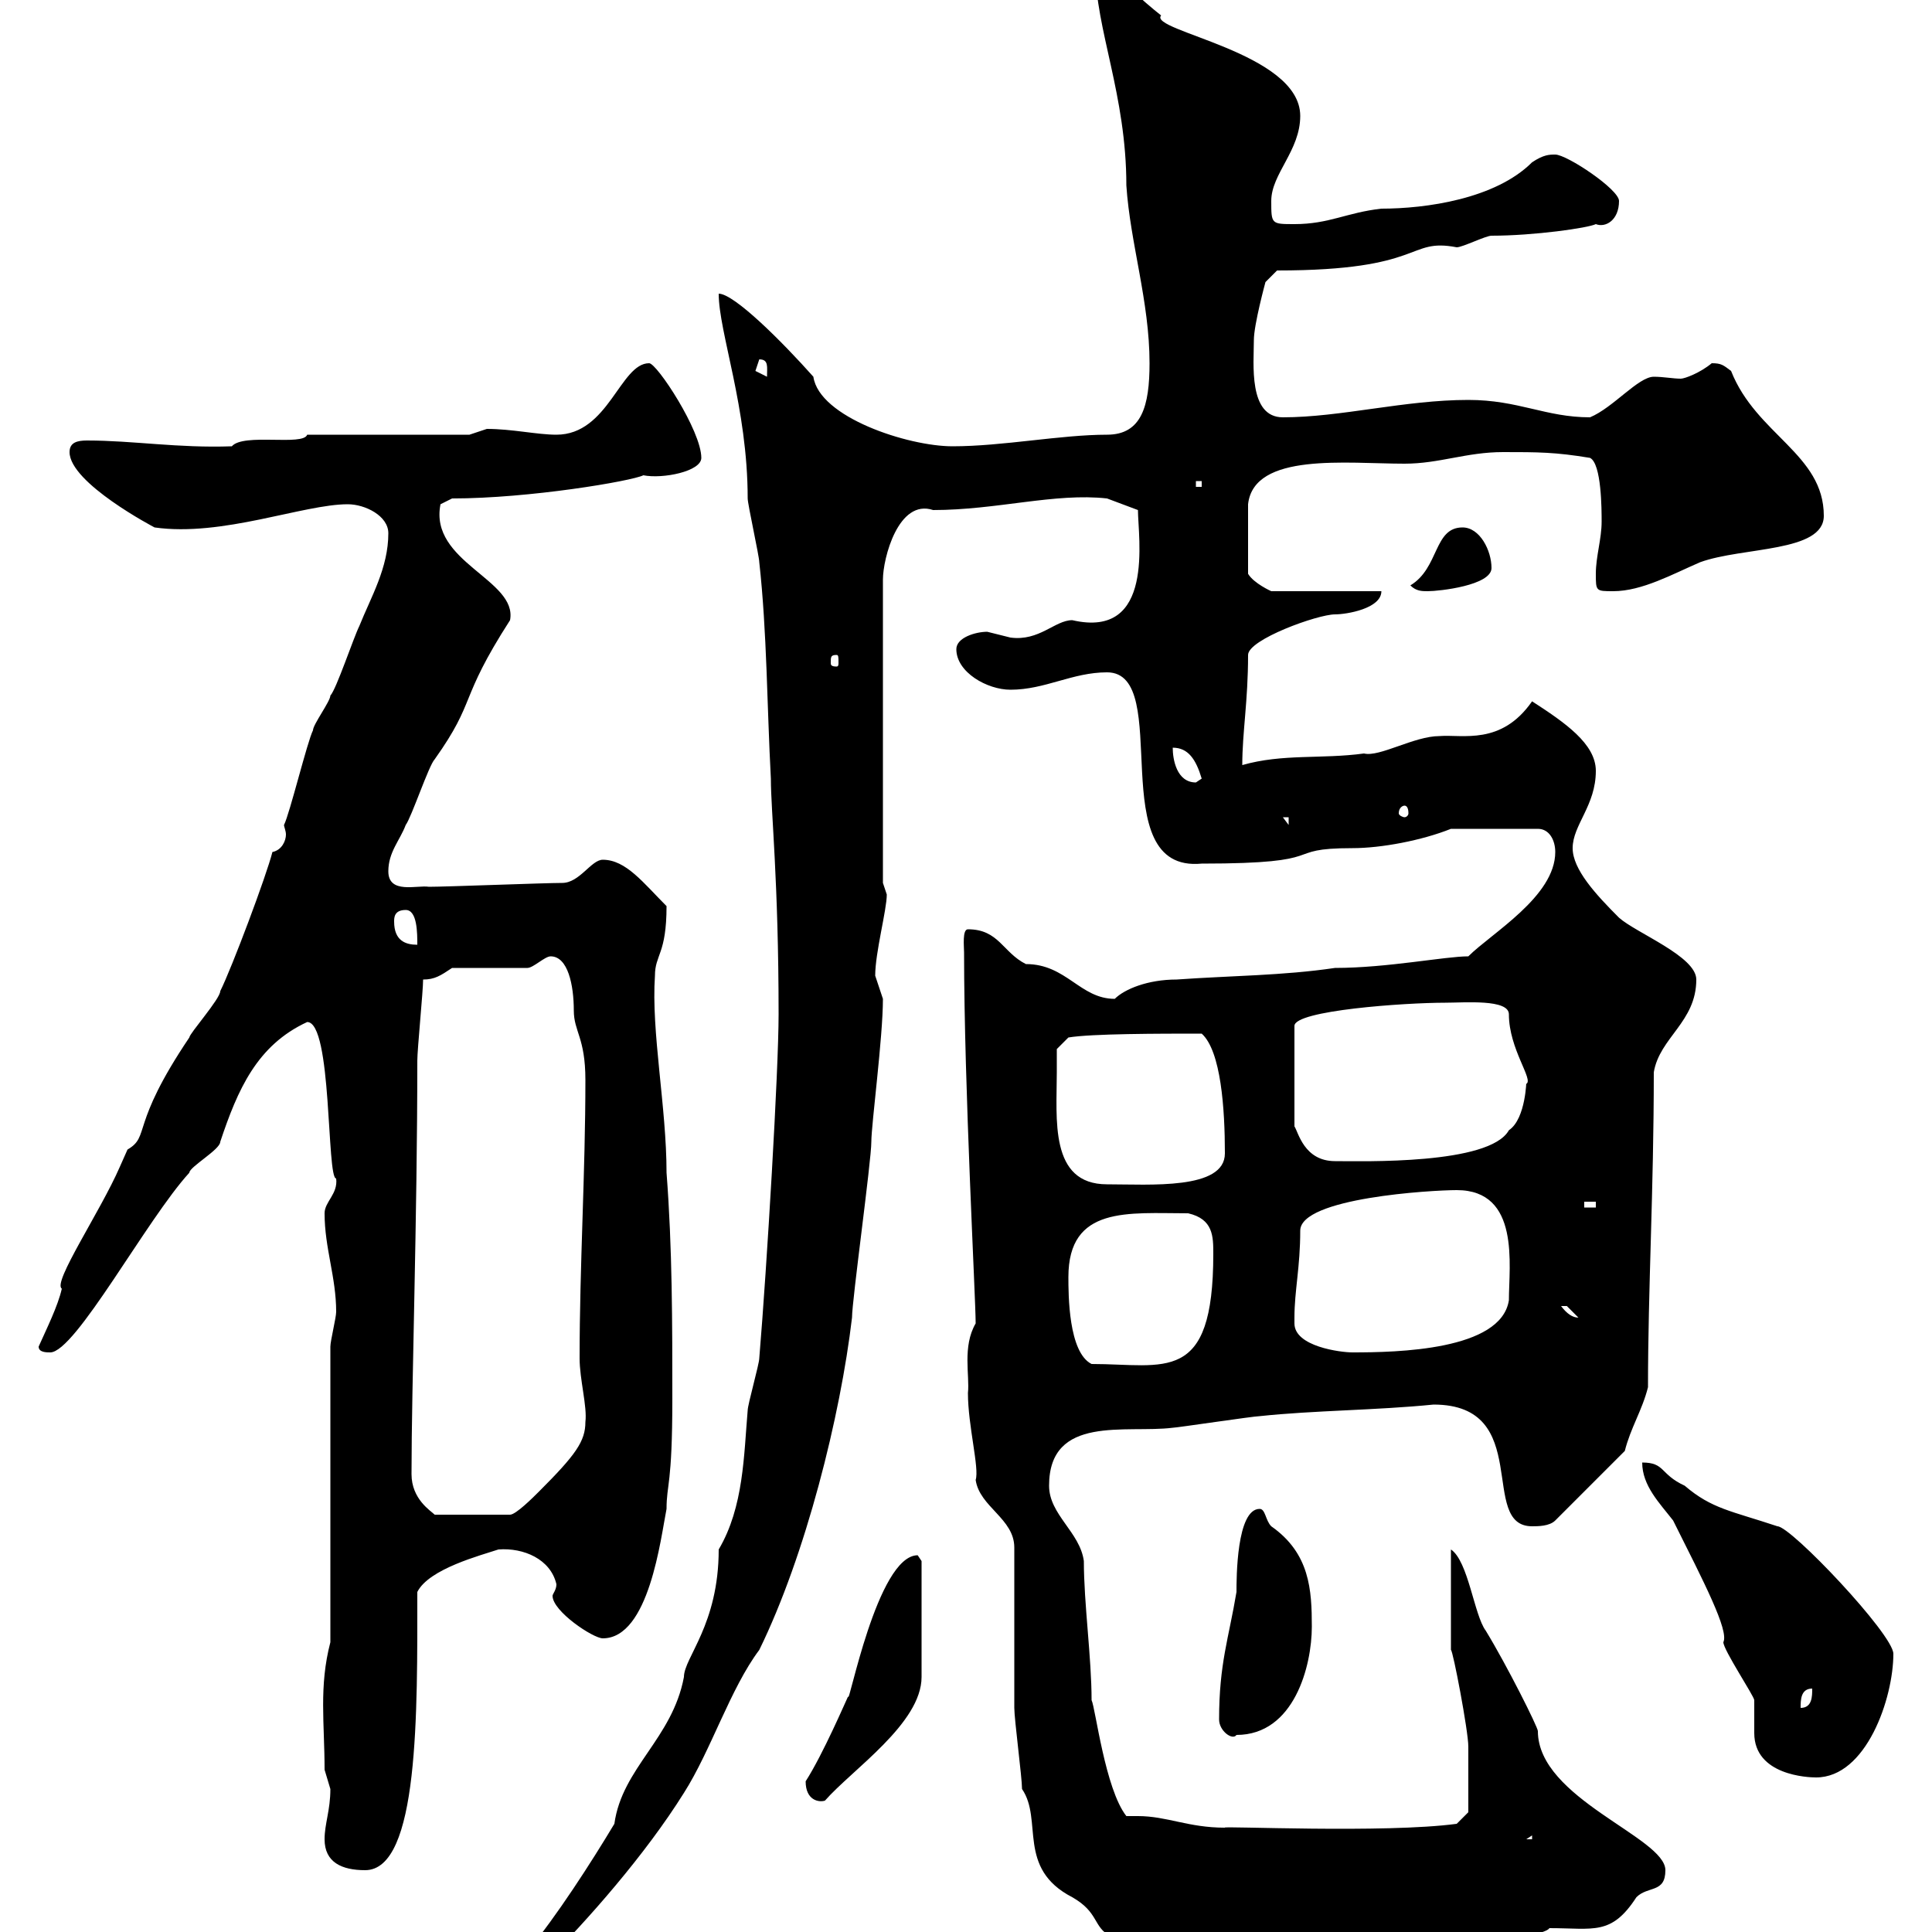 <svg xmlns="http://www.w3.org/2000/svg" xmlns:xlink="http://www.w3.org/1999/xlink" width="300" height="300"><path d="M81.90 303L81.90 304.80L84.60 304.80C91.20 298.20 100.20 288 106.20 278.40C110.40 271.80 113.40 262.20 117.90 256.20C125.10 241.50 130.50 219.90 132.30 204.60C132.30 201.90 135.30 180.30 135.30 177.30C135.30 174.60 137.10 161.10 137.10 155.10C137.10 155.10 135.90 151.50 135.90 151.50C135.90 147.90 137.70 141.30 137.70 138.90C137.70 138.90 137.10 137.10 137.10 137.10L137.10 90C137.10 86.70 139.50 77.40 144.90 79.20C154.80 79.20 163.80 76.50 171.90 77.40L176.70 79.20C176.70 83.40 179.40 99.30 166.50 96.30C163.80 96.30 161.40 99.60 156.90 99C156.90 99 153.30 98.10 153.30 98.10C151.50 98.10 148.50 99 148.50 100.80C148.50 104.40 153.30 107.10 156.90 107.10C162.30 107.10 166.50 104.40 171.90 104.40C182.40 104.40 171 135.60 186.60 134.10C207.30 134.10 198.60 131.70 210 131.70C214.50 131.70 220.80 130.50 225.30 128.70L238.80 128.70C240.60 128.70 241.50 130.50 241.50 132.30C241.50 139.20 231.60 144.90 228 148.50C224.40 148.50 215.40 150.30 207.30 150.30C199.20 151.50 191.10 151.50 182.70 152.10C178.20 152.10 174.60 153.60 173.10 155.10C167.70 155.10 165.60 149.70 159.30 149.70C155.70 147.90 155.10 144.30 150.30 144.30C149.40 144.30 149.70 147 149.70 147.90C149.70 168.60 151.50 201.60 151.50 205.50C149.40 209.10 150.60 213.60 150.30 216.30C150.30 221.40 152.10 228 151.50 229.80C152.10 234 157.50 235.80 157.50 240.30C157.50 244.20 157.50 261.30 157.50 265.20C157.50 267 158.70 276 158.70 277.80C162 282.60 157.80 290.10 166.50 294.60C174.90 299.40 162.30 303.30 201.90 303C203.70 303 206.40 303 208.20 301.80C222.60 301.80 239.40 301.20 240.60 299.40C247.50 299.40 250.20 300.60 254.10 294.60C255.90 292.80 258.60 294 258.60 290.40C258.60 285.30 238.80 279.30 238.80 268.80C238.80 268.20 234 258.60 230.70 253.20C228.90 250.80 228 242.40 225.30 240.60L225.30 256.20C225.60 256.20 228 268.80 228 271.20C228 273.90 228 279.30 228 281.40L226.20 283.20C215.10 284.70 189.30 283.50 190.20 283.80C184.50 283.80 181.20 282 176.70 282C176.40 282 175.50 282 174.90 282C171.60 277.80 170.10 265.20 169.50 264C169.50 257.40 168.30 249 168.30 242.40C167.70 237.90 162.90 235.20 162.90 230.70C162.90 219.60 174.90 222.60 182.10 221.70C182.70 221.70 194.70 219.90 195.60 219.90C204 219 213.60 219 222.60 218.10C238.20 218.10 229.50 237 237.90 237C238.80 237 240.60 237 241.50 236.10L252.30 225.30C253.20 221.70 255 219 255.90 215.40C255.90 200.10 256.80 184.80 256.80 166.50C257.70 161.10 263.40 158.70 263.40 152.10C263.40 148.50 254.10 144.90 251.40 142.50C247.80 138.90 244.20 135 244.20 131.70C244.20 128.10 247.80 125.10 247.80 119.70C247.80 115.50 243 112.20 237.90 108.90C233.10 115.80 227.10 114 223.50 114.30C219.60 114.30 214.20 117.60 211.80 117C205.20 117.90 199.20 117 192.90 118.80C192.90 113.70 193.80 108.90 193.80 101.70C193.80 99.30 204.60 95.40 207.30 95.40C209.10 95.40 214.50 94.50 214.50 91.80L197.40 91.80C197.40 91.80 194.70 90.60 193.80 89.10L193.80 78.30C194.70 70.20 209.10 72 218.10 72C223.50 72 227.70 70.20 233.40 70.20C238.80 70.20 241.50 70.20 246.90 71.10C248.70 72 248.70 79.20 248.70 81C248.70 83.70 247.80 86.40 247.80 89.10C247.80 91.80 247.80 91.80 250.50 91.80C255 91.80 259.80 89.10 264 87.30C270.60 84.90 283.20 85.80 283.20 80.10C283.20 70.50 272.70 67.50 268.80 57.60C267.60 56.70 267.30 56.40 265.80 56.40C264 57.90 261.60 58.80 261 58.80C259.80 58.80 258.30 58.50 256.80 58.50C254.40 58.50 250.50 63.30 246.90 64.80C240 64.80 235.80 62.10 228 62.10C218.10 62.10 208.20 64.80 199.20 64.80C193.80 64.80 194.70 56.40 194.70 52.80C194.70 50.40 196.50 43.80 196.50 43.80L198.30 42C221.40 42 218.40 36.90 226.20 38.40C227.10 38.40 230.70 36.60 231.60 36.60C238.20 36.60 246.60 35.40 247.80 34.80C249.30 35.40 251.40 34.20 251.40 31.20C251.40 29.40 243.30 24 241.50 24C240.60 24 239.70 24 237.90 25.20C232.20 30.90 221.40 32.40 214.50 32.40C209.10 33 206.40 34.80 201 34.80C197.40 34.80 197.40 34.80 197.40 31.20C197.40 27 201.90 23.40 201.90 18C201.90 8.10 178.20 4.80 180.30 2.40C177.60 0.30 172.80-4.20 171.90-4.80L170.10-4.80C170.10 4.50 174.90 14.70 174.90 28.80C175.50 37.80 178.50 46.80 178.50 56.40C178.50 63 177.30 67.50 171.90 67.50C164.70 67.50 155.70 69.30 147.90 69.30C141 69.30 127.20 64.80 126.30 58.50C121.50 53.10 114 45.60 111.60 45.60C111.60 51.60 116.10 63.30 116.10 77.40C116.10 78.30 117.90 86.40 117.90 87.30C119.10 98.10 119.10 109.80 119.70 120.90C119.70 126 120.90 136.80 120.90 157.50C120.90 166.20 119.10 196.50 117.90 210.90C117.90 211.80 116.10 218.10 116.10 219C115.50 225.90 115.50 234 111.60 240.60C111.60 252.30 106.20 257.40 106.20 260.40C104.40 270 96.60 274.50 95.40 283.20C91.80 289.20 86.40 297.60 81.90 303ZM50.40 285.60C50.40 289.20 53.10 290.40 56.70 290.40C65.10 290.40 64.80 265.80 64.80 247.20C66.60 243.60 74.70 241.50 77.40 240.60C81.30 240.30 85.50 242.10 86.40 246C86.40 246.90 85.80 247.50 85.80 247.80C85.80 250.20 92.10 254.40 93.60 254.40C100.80 254.40 102.60 238.80 103.50 234.30C103.50 230.40 104.40 230.70 104.40 217.20C104.40 205.50 104.40 193.80 103.50 182.10C103.50 171.90 101.10 160.20 101.70 151.50C101.70 148.20 103.50 148.20 103.50 140.70C99.90 137.10 97.20 133.50 93.60 133.50C91.80 133.50 90 137.10 87.30 137.10C84.60 137.10 69.30 137.70 66.60 137.70C64.80 137.40 60.30 138.90 60.30 135.30C60.30 132.30 62.10 130.50 63 128.10C63.90 126.90 66.60 118.80 67.50 117.90C74.10 108.60 71.10 108.90 79.20 96.30C80.40 90 66.60 87.30 68.40 78.30C68.40 78.30 70.20 77.40 70.20 77.40C82.20 77.40 98.10 74.70 99.90 73.80C102.90 74.40 108.90 73.20 108.90 71.10C108.90 66.90 102 56.40 100.80 56.40C96.30 56.40 94.50 67.50 86.40 67.50C83.40 67.50 79.50 66.60 75.60 66.60C75.60 66.60 72.90 67.50 72.90 67.50L47.70 67.50C47.10 69.30 37.80 67.20 36 69.30C27.60 69.60 20.70 68.40 13.50 68.40C12 68.40 10.80 68.70 10.80 70.20C10.80 75 24 81.90 24 81.90C34.50 83.40 47.10 78.30 54 78.30C56.70 78.30 60.30 80.10 60.30 82.80C60.30 88.20 57.60 92.70 55.80 97.20C54.90 99 52.20 107.10 51.30 108C51.30 108.90 48.60 112.50 48.60 113.40C47.70 115.20 45 126.30 44.10 128.10C44.10 128.40 44.40 129 44.40 129.60C44.40 130.50 43.80 132 42.30 132.30C41.40 135.90 36 150.30 34.20 153.90C34.20 155.10 29.40 160.50 29.40 161.10C20.10 174.90 23.40 176.40 19.80 178.50C19.80 178.50 18.60 181.20 18.60 181.20C15.60 188.10 8.10 199.20 9.60 200.10C9 202.80 7.20 206.40 6 209.10C6 210 7.20 210 7.80 210C11.70 210 22.80 189.30 29.40 182.10C29.40 181.20 34.20 178.50 34.20 177.30C36.90 169.20 39.90 162.30 47.70 158.70C51.60 158.70 50.70 183 52.20 183C52.50 185.40 50.40 186.60 50.40 188.40C50.40 193.80 52.20 198.30 52.20 203.70C52.20 204.60 51.30 208.20 51.30 209.10L51.30 255C49.50 261.90 50.40 267.60 50.40 274.80C50.40 274.80 51.30 277.80 51.30 277.80C51.30 281.10 50.40 283.20 50.40 285.60ZM237.90 285L237.90 285.60L237 285.60ZM125.10 276.60C125.10 279.60 127.20 279.90 128.10 279.60C132.30 274.80 143.10 267.60 143.10 260.40L143.10 242.40C143.10 242.40 142.50 241.50 142.50 241.50C136.20 241.50 131.70 265.50 131.70 263.40C131.40 264 127.80 272.40 125.10 276.60ZM255 227.10C255 230.70 257.70 233.40 259.80 236.10C264.60 245.70 268.50 253.20 267.60 255C267.60 256.20 272.40 263.40 272.40 264C272.40 264.90 272.40 265.50 272.40 265.80C272.40 267 272.40 268.20 272.40 269.10C272.40 275.70 280.80 276 282 276C289.80 276 294 263.70 294 256.80C294 253.80 278.10 237 276 237C268.80 234.60 265.80 234.30 261.60 230.70C257.70 228.90 258.60 227.10 255 227.10ZM189.30 267C189.30 268.80 191.40 270.30 192 269.40C201 269.40 203.70 258.60 203.70 252.60C203.70 246.90 203.40 241.20 197.40 237C196.50 236.10 196.50 234.30 195.60 234.30C192 234.30 192 245.10 192 247.20C190.80 254.40 189.30 258.30 189.30 267ZM281.40 262.20C281.40 263.40 281.40 265.20 279.60 265.20C279.60 264 279.60 262.20 281.40 262.20ZM63.90 228.90C63.90 215.10 64.80 189.30 64.80 164.70C64.80 162.90 65.70 153.90 65.70 152.10C67.50 152.10 68.40 151.50 70.20 150.30L81.90 150.30C82.80 150.30 84.60 148.50 85.50 148.50C88.20 148.50 89.10 153 89.10 156.90C89.10 160.20 90.90 161.10 90.90 167.70C90.90 182.10 90 196.50 90 210.90C90 214.20 91.20 218.40 90.90 220.80C90.90 223.80 89.40 225.90 83.70 231.60C82.80 232.50 80.10 235.20 79.20 235.20L67.50 235.20C66.90 234.60 63.90 232.80 63.90 228.90ZM165.90 198.30C165.90 187.20 175.20 188.40 184.50 188.40C188.40 189.30 188.40 192 188.40 194.70C188.40 215.10 180.90 211.80 169.50 211.80C165.90 210 165.90 201 165.90 198.30ZM201 205.50C201 205.50 201 204.60 201 204.60C201 200.40 201.90 196.80 201.90 191.10C201.90 186 222.30 184.80 226.20 184.80C236.10 184.80 234.30 196.50 234.30 201.90C233.10 209.70 216.90 210 210 210C208.20 210 201 209.10 201 205.50ZM242.40 202.80C242.40 202.80 242.40 202.80 243.30 202.80C243.30 202.80 245.10 204.60 245.10 204.60C244.20 204.60 243.30 204 242.40 202.80ZM246 186.60L247.80 186.60L247.80 187.50L246 187.50ZM164.10 166.50C164.10 165.90 164.10 162.90 164.10 162.90L165.90 161.10C169.50 160.50 180 160.50 186.60 160.50C189.60 163.20 190.20 172.20 190.20 179.10C190.20 184.80 178.50 183.90 171.90 183.90C162.90 183.90 164.10 173.70 164.10 166.50ZM224.40 155.70C227.40 155.70 234.30 155.10 234.30 157.50C234.30 162.90 238.20 167.70 237 168.30C237 167.40 237 173.70 234.30 175.50C231.30 180.90 211.50 180.30 207.30 180.30C202.50 180.30 201.60 175.80 201 174.90L201 159.30C201 156.90 218.10 155.70 224.40 155.70ZM61.20 143.10C61.20 142.50 61.20 141.30 63 141.30C64.80 141.30 64.80 144.90 64.80 146.70C63 146.70 61.20 146.10 61.20 143.10ZM199.20 126.90L200.10 126.90L200.10 128.10ZM218.10 125.10C218.40 125.10 218.70 125.40 218.70 126.30C218.70 126.60 218.40 126.90 218.10 126.90C217.80 126.90 217.20 126.60 217.20 126.30C217.20 125.40 217.80 125.10 218.10 125.10ZM182.10 116.10C184.50 116.10 185.70 117.90 186.60 120.90C186.60 120.90 185.70 121.50 185.70 121.50C182.70 121.50 182.10 117.90 182.10 116.10ZM129.90 101.70C130.20 101.70 130.20 102 130.20 102.90C130.20 103.20 130.20 103.50 129.90 103.50C129 103.50 129 103.20 129 102.90C129 102 129 101.70 129.90 101.70ZM219 90.90C219.90 91.80 220.80 91.80 221.70 91.80C223.50 91.80 231.60 90.90 231.60 88.20C231.60 85.50 229.80 81.90 227.10 81.90C222.60 81.90 223.50 88.20 219 90.90ZM185.70 74.70L186.60 74.70L186.60 75.60L185.70 75.60ZM117.30 57.60L117.90 55.80C119.40 55.80 119.10 57 119.10 58.50Z"/></svg>